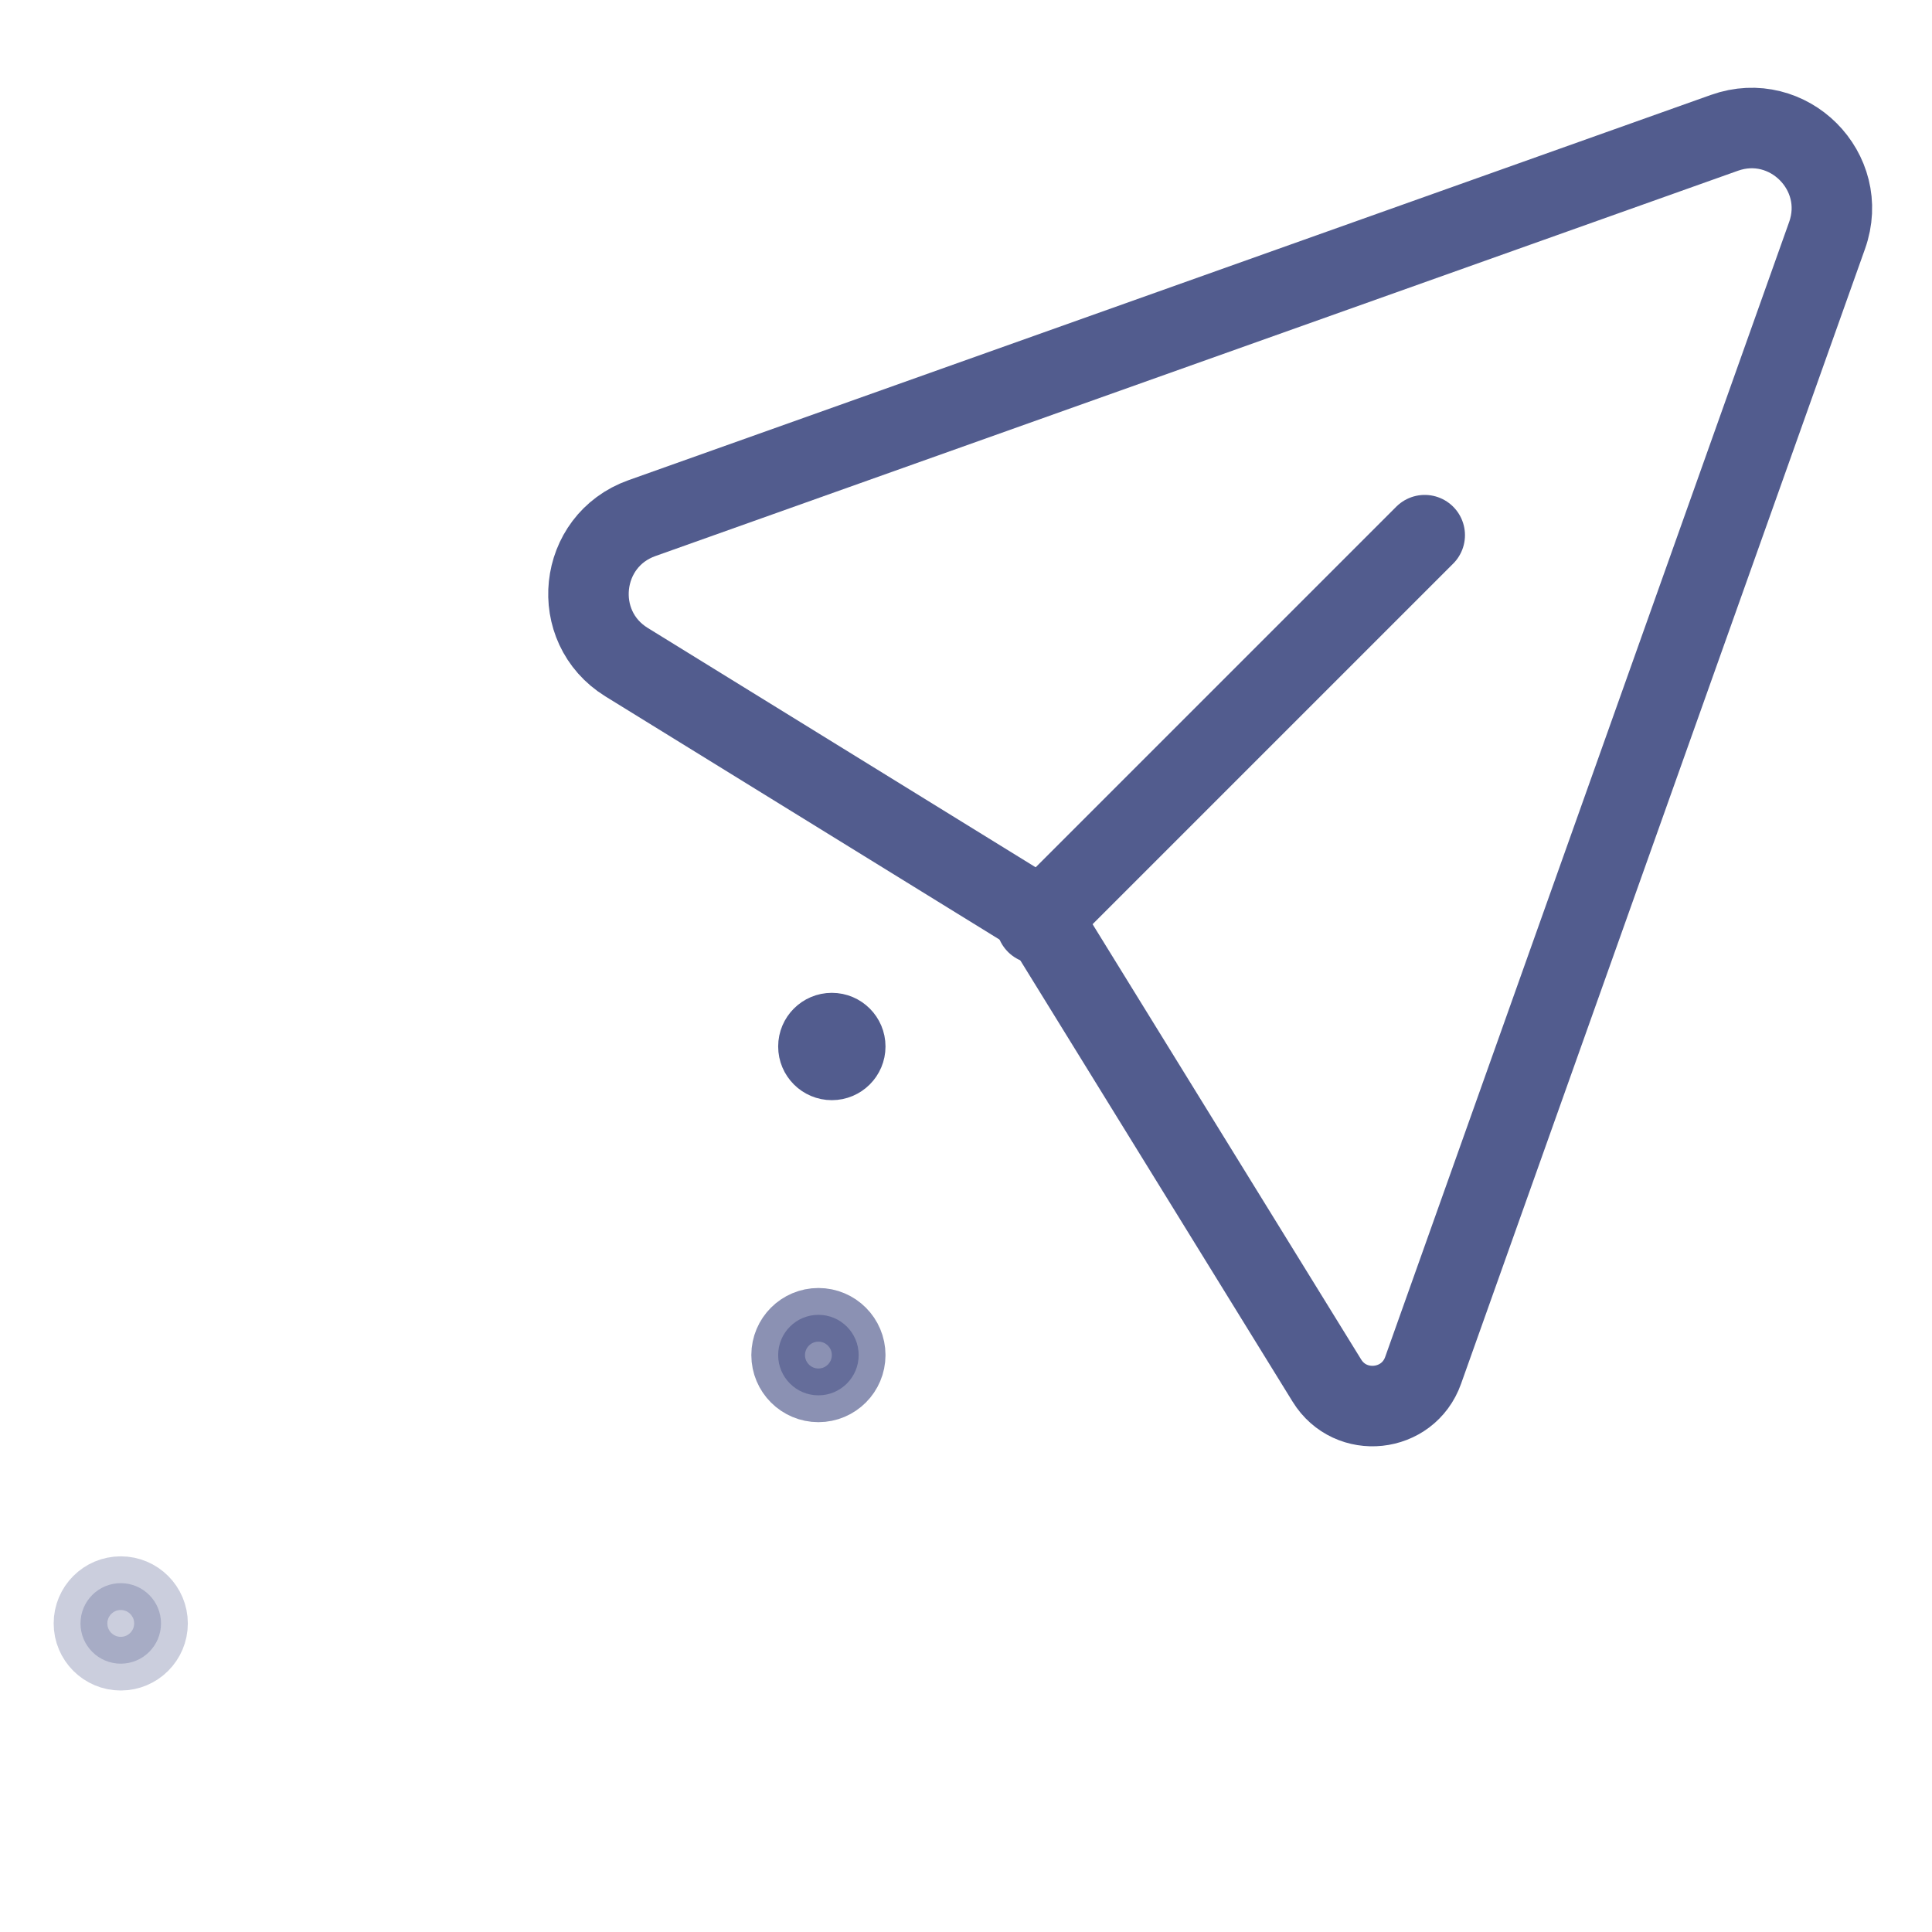 <svg width="72" height="72" viewBox="0 0 72 72" fill="none" xmlns="http://www.w3.org/2000/svg">
<mask id="mask0" mask-type="alpha" maskUnits="userSpaceOnUse" x="0" y="0" width="72" height="72">
<rect width="72" height="72" fill="#C4C4C4"/>
</mask>
<g mask="url(#mask0)">
<circle cx="31" cy="39" r="1.5" fill="#525C8E" stroke="#525C8E"/>
<circle opacity="0.67" cx="30.5" cy="50.5" r="1.5" fill="#525C8E" stroke="#525C8E" stroke-width="2"/>
<circle opacity="0.3" cx="4.5" cy="60.5" r="1.5" fill="#525C8E" stroke="#525C8E" stroke-width="2"/>
<path d="M38.625 34.414L53.095 19.944" stroke="#525C8E" stroke-width="3" stroke-linecap="round" stroke-linejoin="round"/>
<path d="M23.921 19.31L64.266 4.95C66.643 4.104 68.936 6.397 68.09 8.774L53.035 51.071C52.473 52.651 50.33 52.878 49.449 51.45L39.191 34.825C38.946 34.428 38.612 34.094 38.215 33.849L23.352 24.678C21.215 23.359 21.554 20.153 23.921 19.31Z" stroke="#525C8E" stroke-width="3" stroke-linecap="round" stroke-linejoin="round"/>
</g>
</svg>
